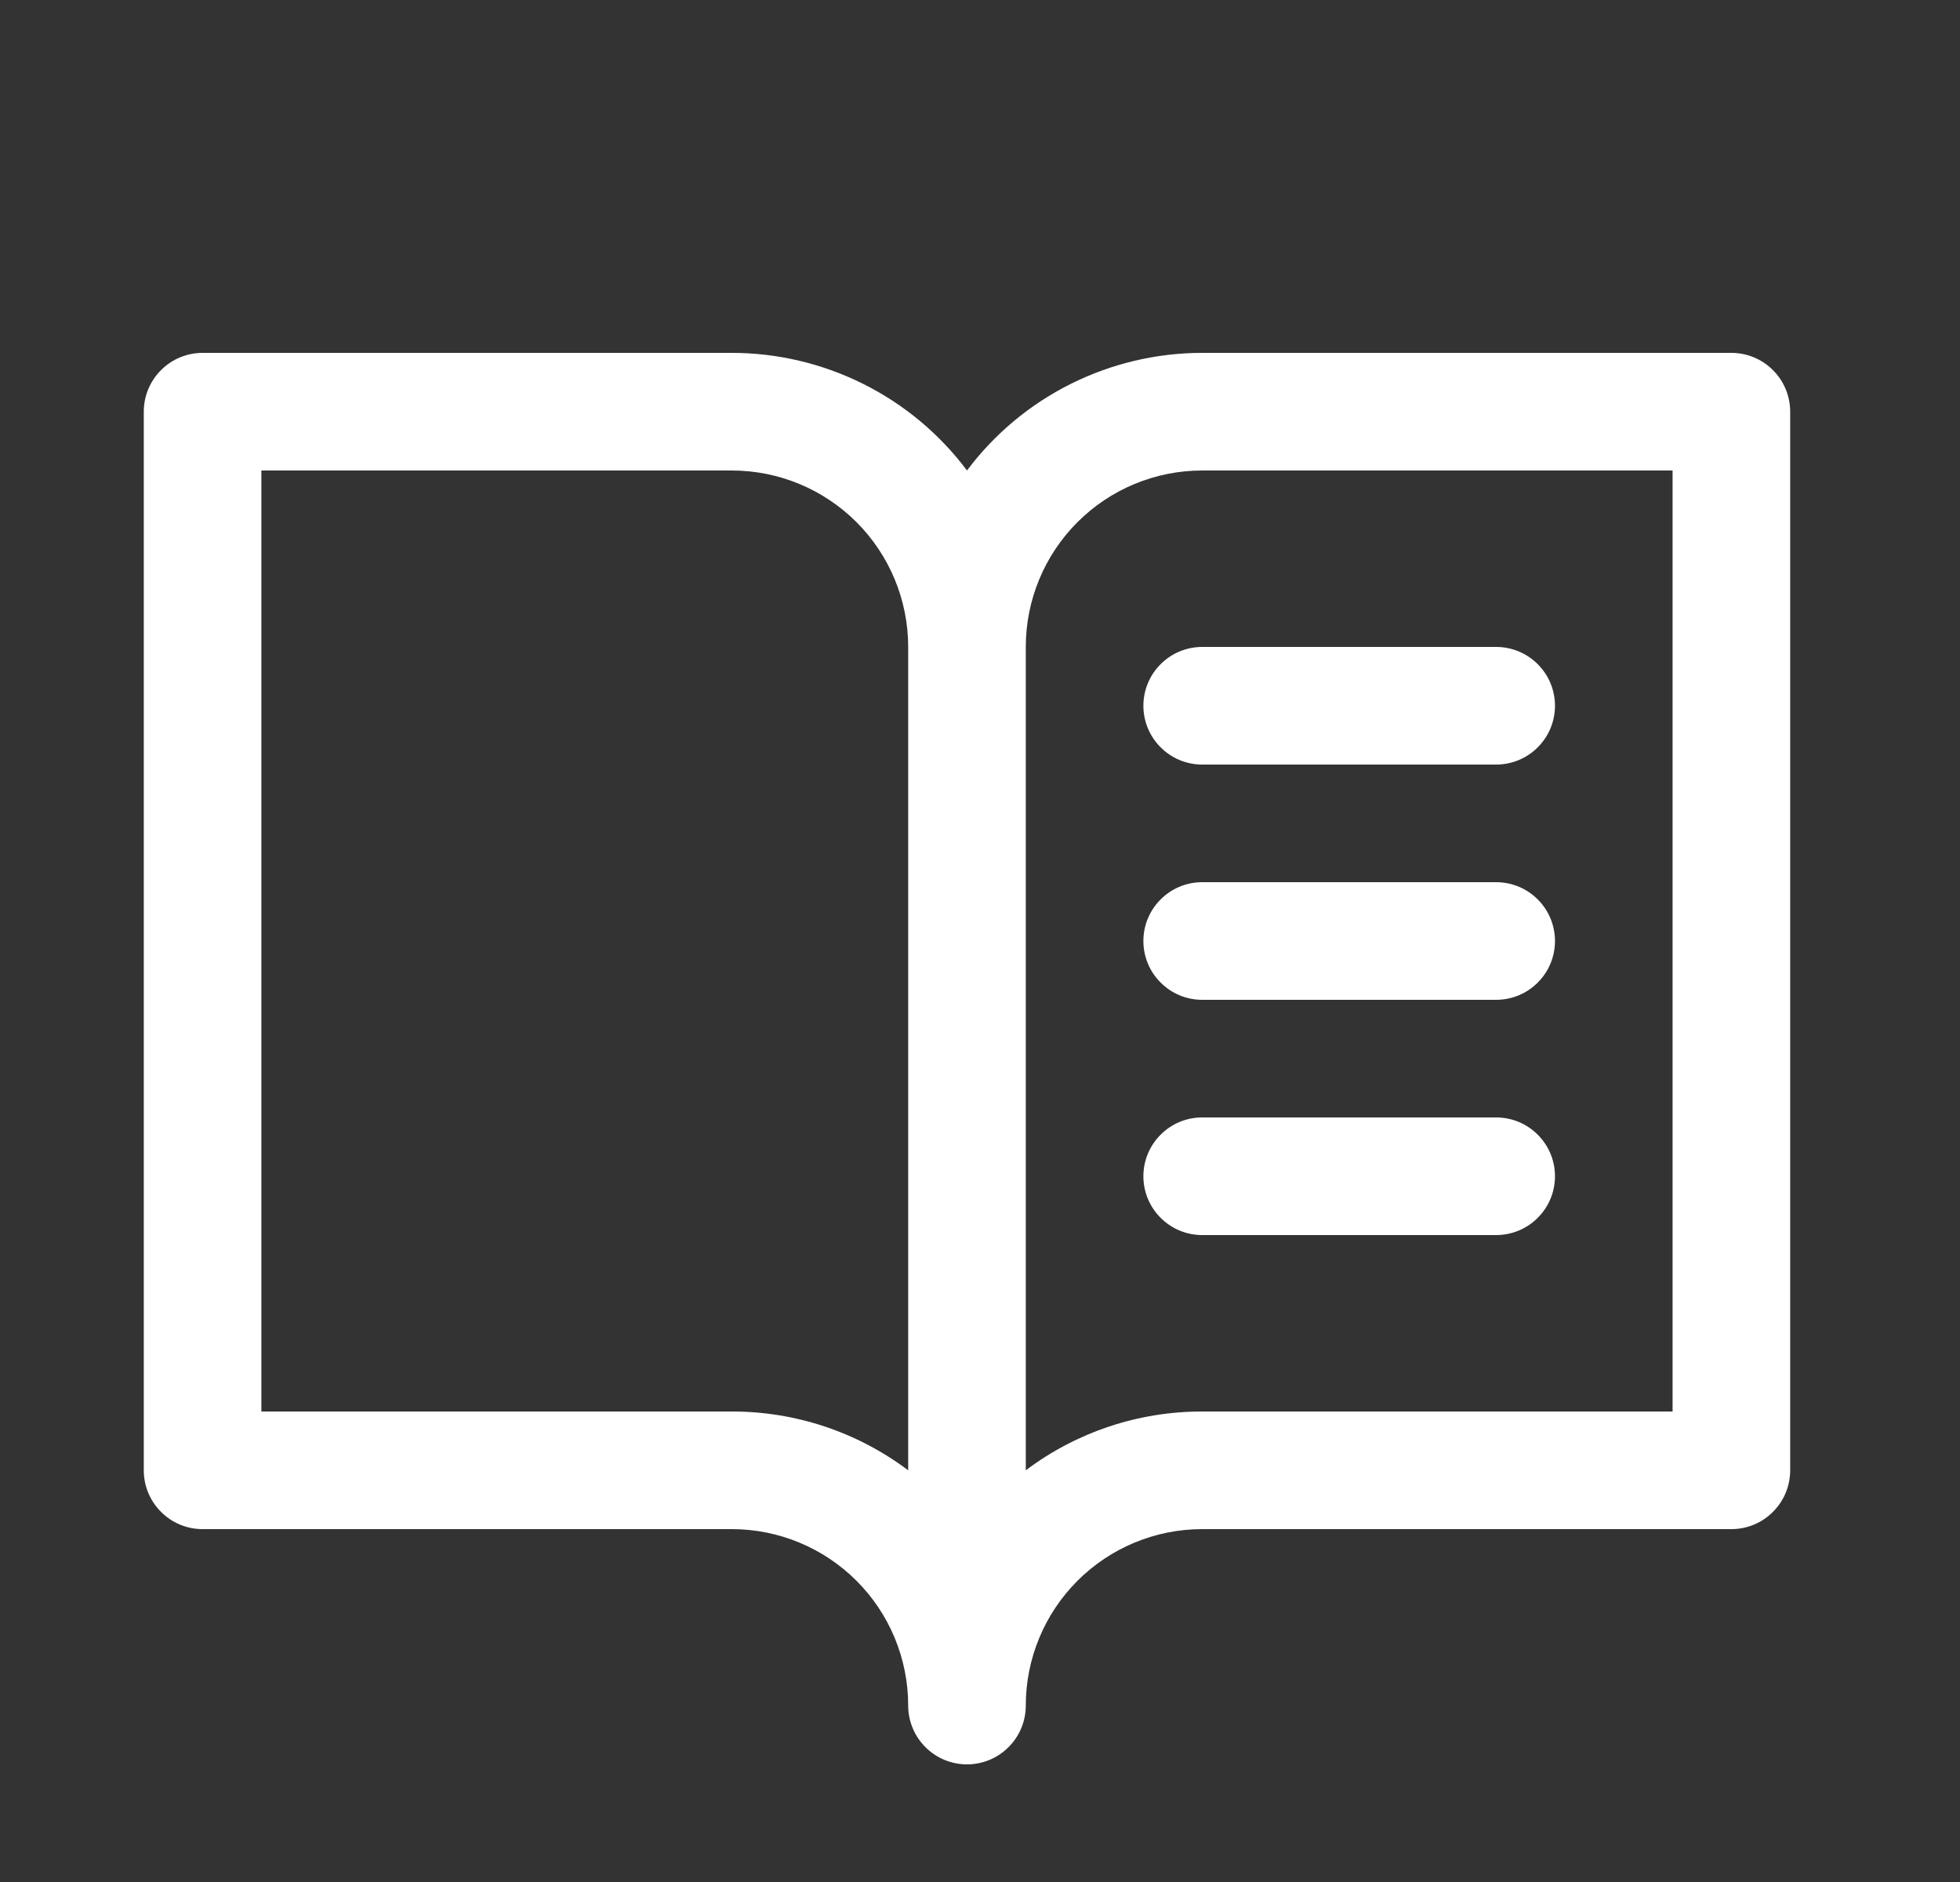 <svg width="25" height="24" viewBox="0 0 25 24" fill="none" xmlns="http://www.w3.org/2000/svg">
<rect x="0" y="0" width="25" height="24" fill="#333333" stroke="none"/>
<path d="M22.084 4.5H15.334C14.752 4.5 14.178 4.636 13.657 4.896C13.136 5.156 12.683 5.534 12.334 6C11.985 5.534 11.532 5.156 11.011 4.896C10.49 4.636 9.916 4.5 9.334 4.5H2.584C2.385 4.5 2.194 4.579 2.054 4.72C1.913 4.86 1.834 5.051 1.834 5.25V18.75C1.834 18.949 1.913 19.14 2.054 19.28C2.194 19.421 2.385 19.5 2.584 19.5H9.334C9.931 19.5 10.503 19.737 10.925 20.159C11.347 20.581 11.584 21.153 11.584 21.75C11.584 21.949 11.663 22.14 11.804 22.28C11.944 22.421 12.135 22.5 12.334 22.5C12.533 22.5 12.724 22.421 12.864 22.28C13.005 22.14 13.084 21.949 13.084 21.75C13.084 21.153 13.321 20.581 13.743 20.159C14.165 19.737 14.737 19.5 15.334 19.5H22.084C22.283 19.5 22.474 19.421 22.614 19.28C22.755 19.14 22.834 18.949 22.834 18.75V5.25C22.834 5.051 22.755 4.86 22.614 4.72C22.474 4.579 22.283 4.5 22.084 4.5ZM9.334 18H3.334V6H9.334C9.931 6 10.503 6.237 10.925 6.659C11.347 7.081 11.584 7.653 11.584 8.25V18.75C10.935 18.262 10.146 17.999 9.334 18ZM21.334 18H15.334C14.522 17.999 13.732 18.262 13.084 18.75V8.25C13.084 7.653 13.321 7.081 13.743 6.659C14.165 6.237 14.737 6 15.334 6H21.334V18ZM15.334 8.25H19.084C19.283 8.25 19.474 8.329 19.614 8.47C19.755 8.61 19.834 8.801 19.834 9C19.834 9.199 19.755 9.39 19.614 9.53C19.474 9.671 19.283 9.75 19.084 9.75H15.334C15.135 9.75 14.944 9.671 14.804 9.53C14.663 9.39 14.584 9.199 14.584 9C14.584 8.801 14.663 8.61 14.804 8.47C14.944 8.329 15.135 8.25 15.334 8.25ZM19.834 12C19.834 12.199 19.755 12.39 19.614 12.53C19.474 12.671 19.283 12.75 19.084 12.75H15.334C15.135 12.75 14.944 12.671 14.804 12.53C14.663 12.39 14.584 12.199 14.584 12C14.584 11.801 14.663 11.61 14.804 11.47C14.944 11.329 15.135 11.25 15.334 11.25H19.084C19.283 11.25 19.474 11.329 19.614 11.47C19.755 11.61 19.834 11.801 19.834 12ZM19.834 15C19.834 15.199 19.755 15.39 19.614 15.53C19.474 15.671 19.283 15.75 19.084 15.75H15.334C15.135 15.75 14.944 15.671 14.804 15.53C14.663 15.39 14.584 15.199 14.584 15C14.584 14.801 14.663 14.61 14.804 14.47C14.944 14.329 15.135 14.25 15.334 14.25H19.084C19.283 14.25 19.474 14.329 19.614 14.47C19.755 14.61 19.834 14.801 19.834 15Z" fill="white"/>
</svg>
